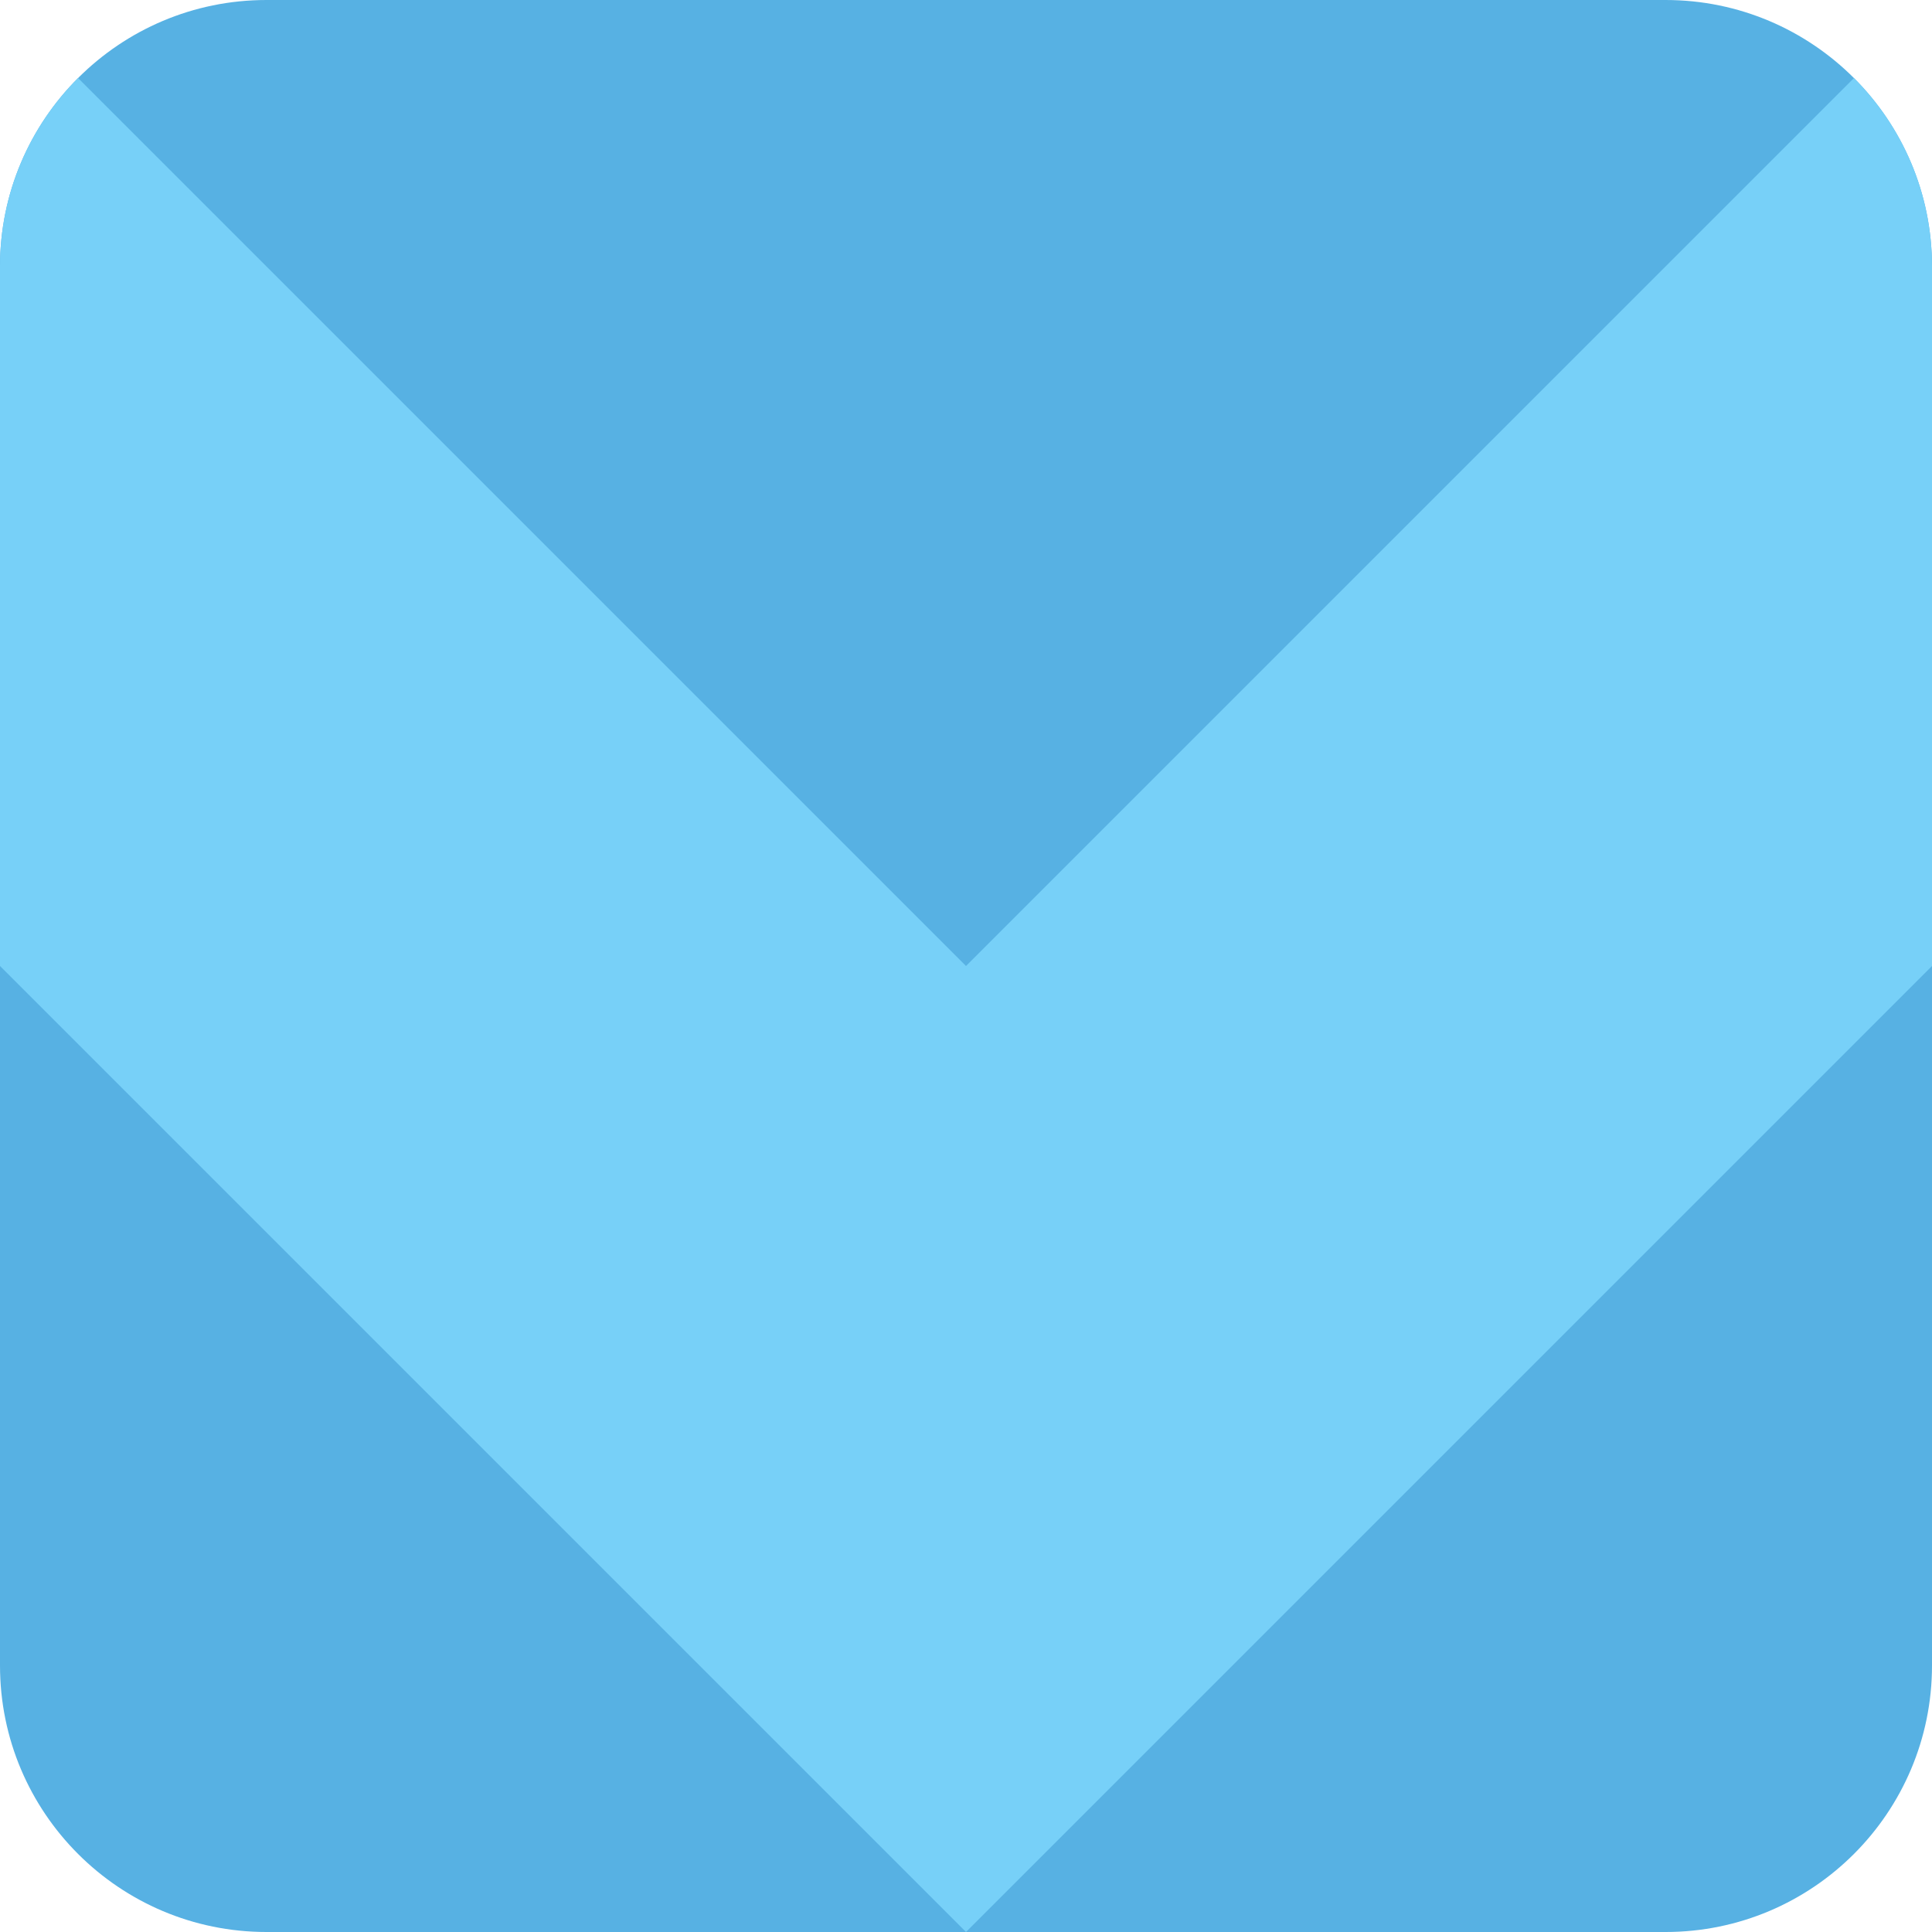 <?xml version="1.0" encoding="iso-8859-1"?>
<!-- Uploaded to: SVG Repo, www.svgrepo.com, Generator: SVG Repo Mixer Tools -->
<svg height="800px" width="800px" version="1.1" id="Layer_1" xmlns="http://www.w3.org/2000/svg" xmlns:xlink="http://www.w3.org/1999/xlink" 
	 viewBox="0 0 512 512" xml:space="preserve">
<g>
	<path style="fill:#57B1E3;" d="M0,441.379V70.621C0,31.62,31.62,0,70.621,0h370.759C480.38,0,512,31.62,512,70.621v370.759
		c0,39-31.62,70.621-70.621,70.621H70.621C31.62,512,0,480.38,0,441.379"/>
	<path style="fill:#77D0F8;" d="M512,70.621c0-19.5-7.901-37.155-20.683-49.938L256,256L20.683,20.683
		C7.901,33.465,0,51.121,0,70.621V256l256,256l256-256V70.621z"/>
</g>
</svg>